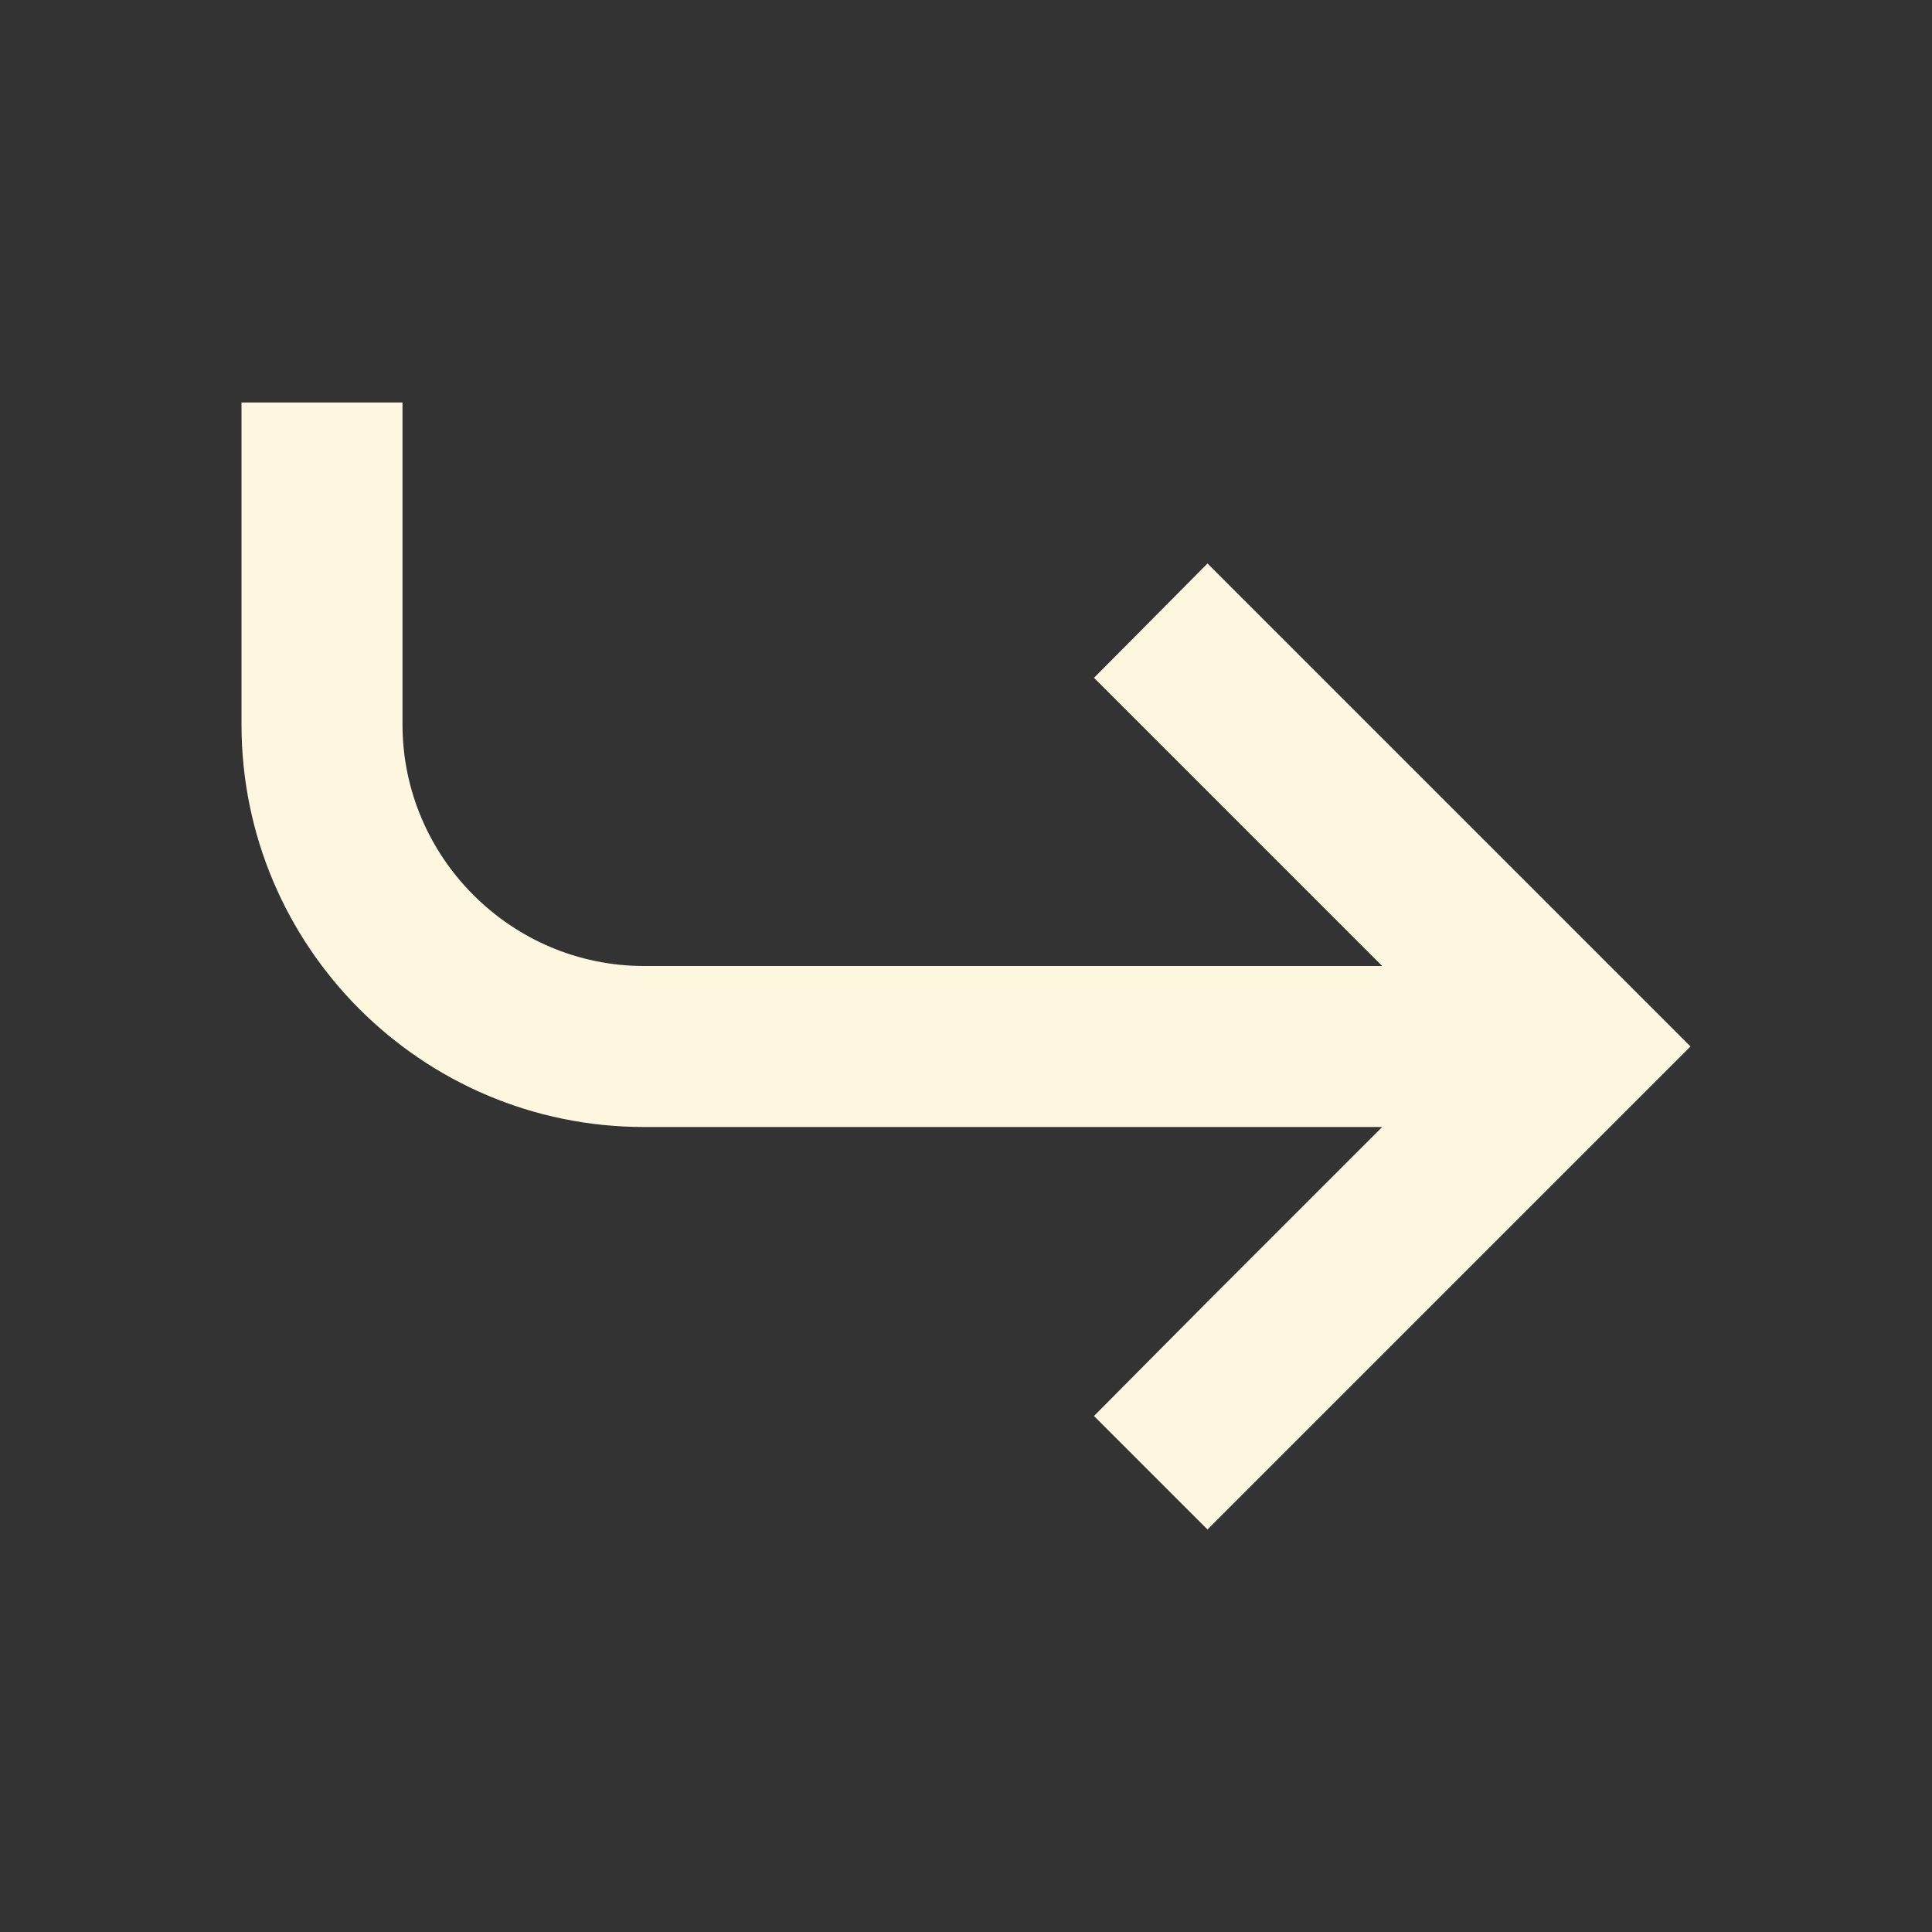 <svg width="24" height="24" viewBox="0 0 24 24" fill="none" xmlns="http://www.w3.org/2000/svg">
<rect x="0" y="0" width="24" height="24" fill="#333333" stroke="none"/>
<path d="M15 19L13.59 17.59L15 16.17L17.17 14H8C5.24 14 3 11.76 3 9V5H5V9C5 10.65 6.35 12 8 12H17.17L15 9.83L13.59 8.42L15 7L21 13L15 19Z" fill="#FEF7E0"/>
</svg>
